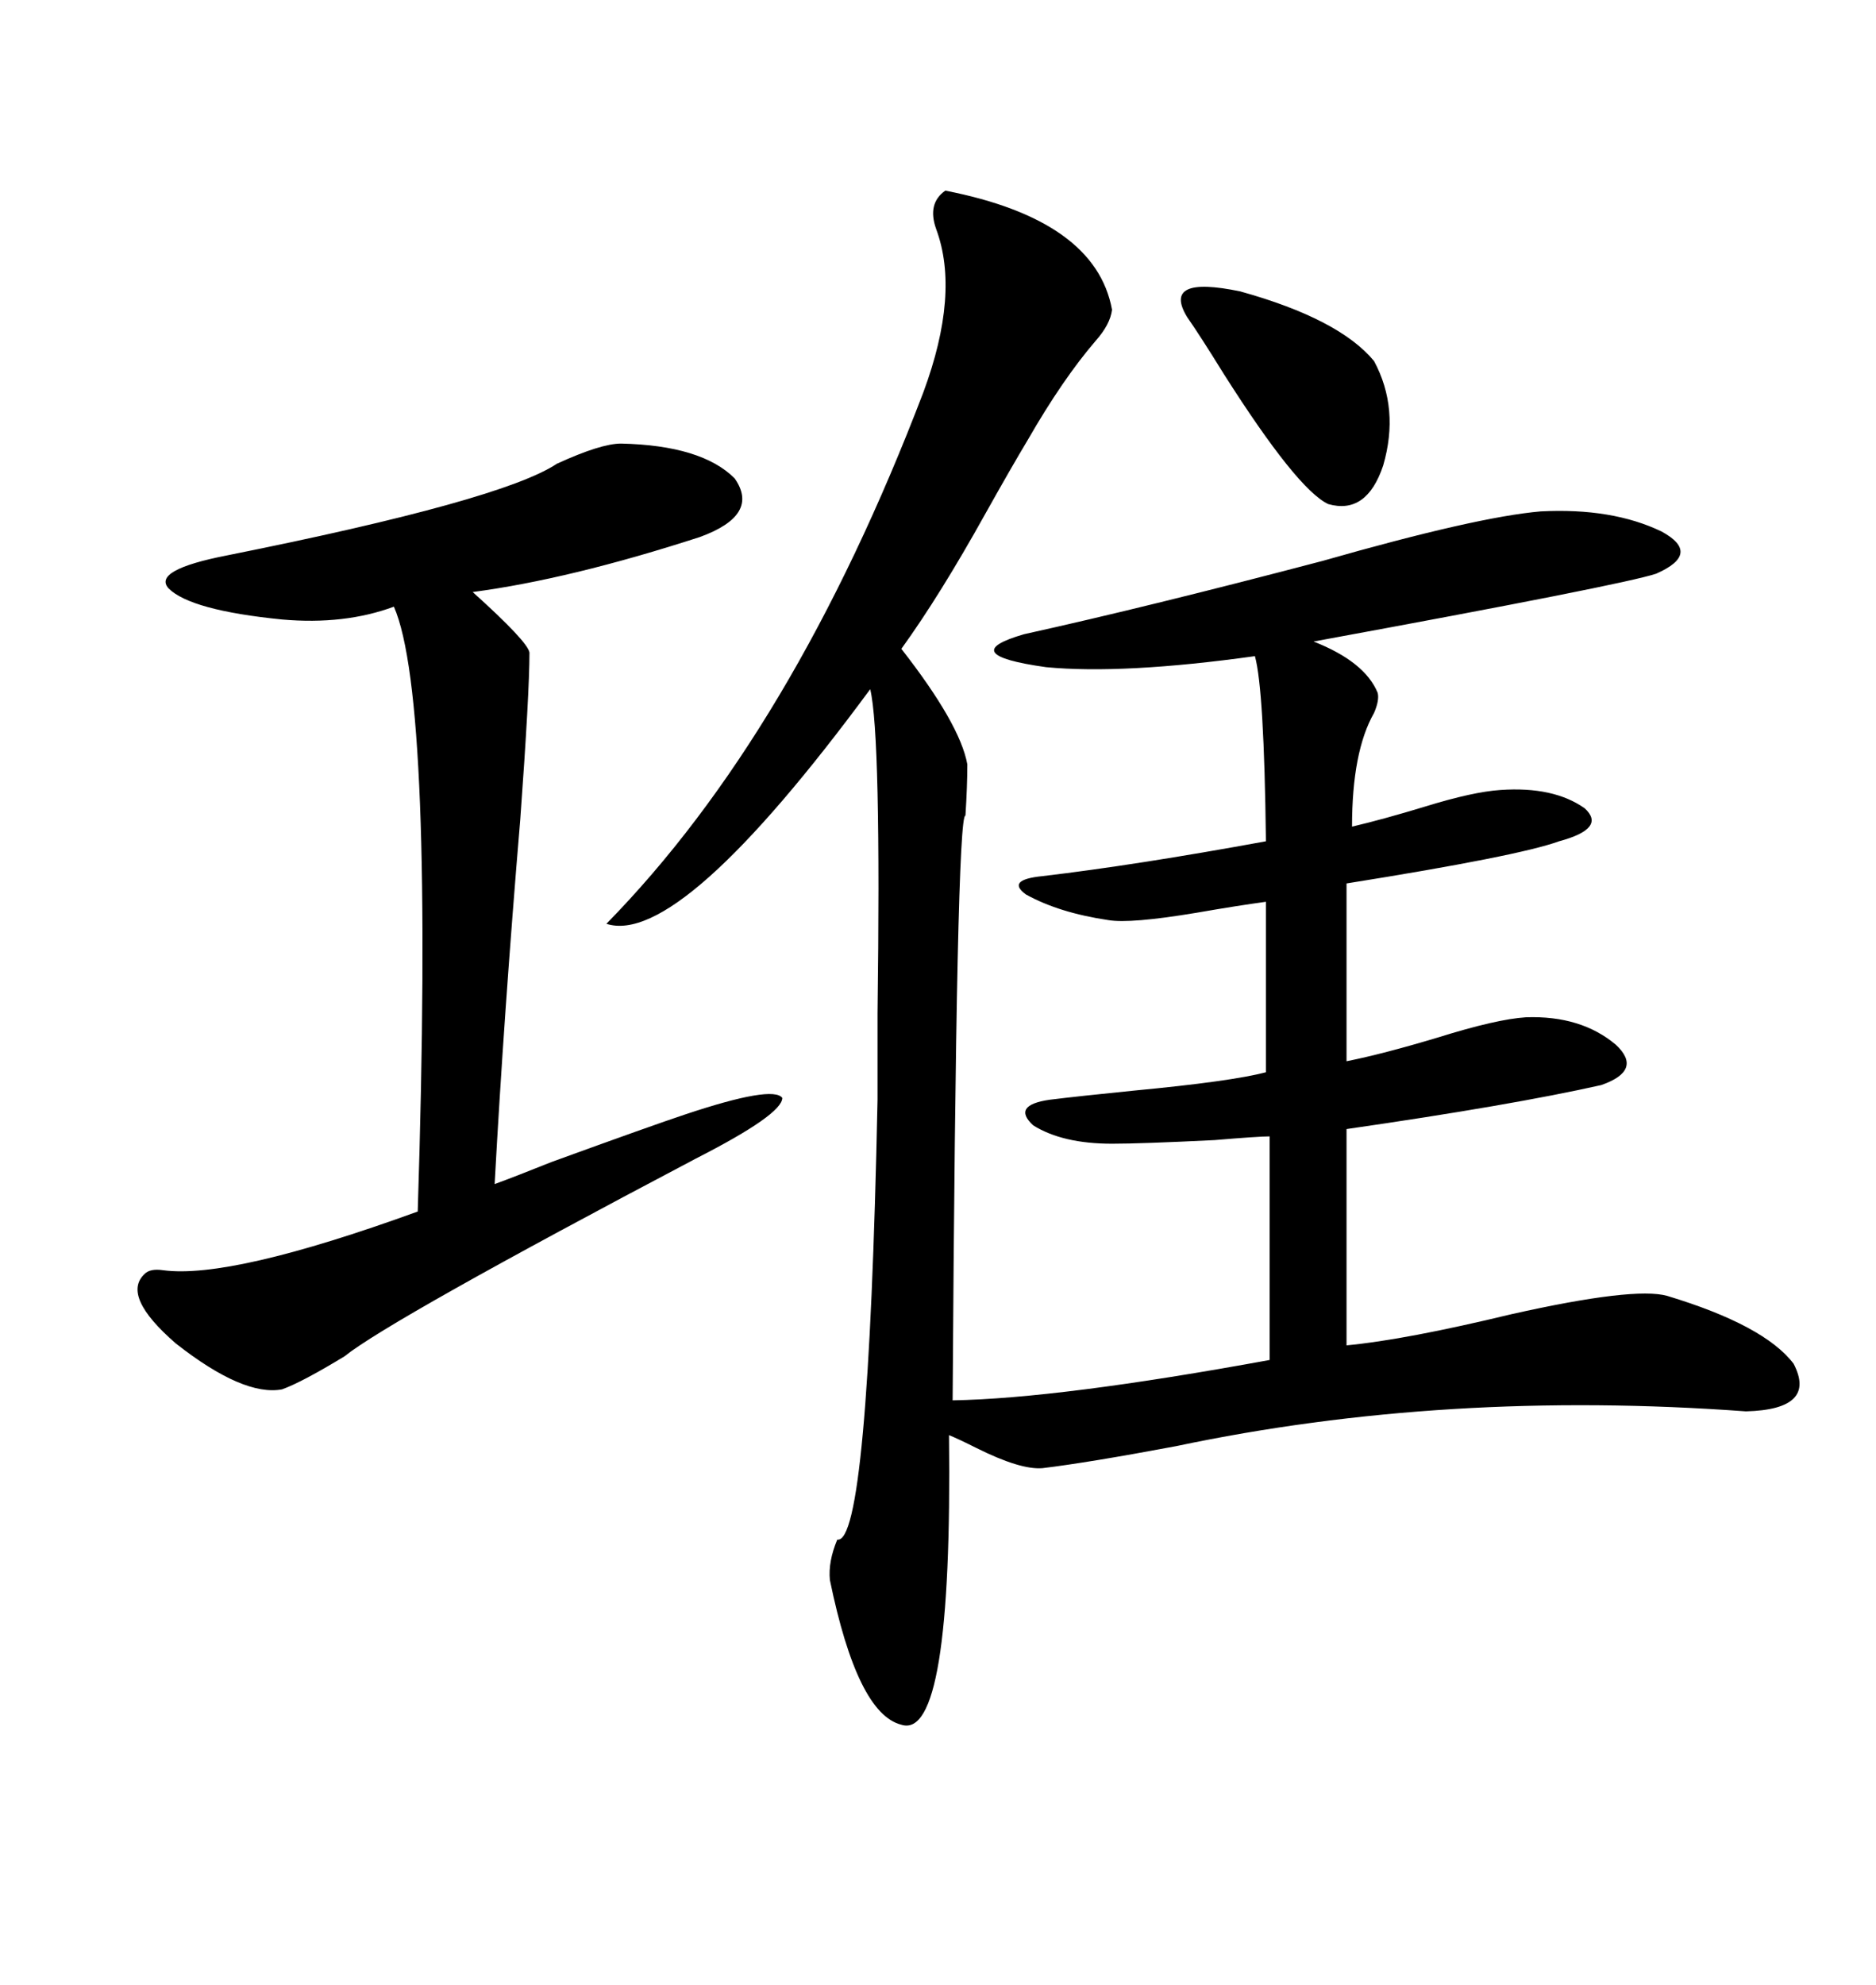 <svg xmlns="http://www.w3.org/2000/svg" xmlns:xlink="http://www.w3.org/1999/xlink" width="300" height="317.285"><path d="M151.17 30.47L151.17 30.47Q175.20 35.16 177.83 49.51L177.83 49.51Q177.54 51.86 175.20 54.49L175.20 54.49Q169.92 60.64 164.36 70.31L164.36 70.31Q161.72 74.71 157.62 82.03L157.62 82.03Q150.29 95.21 144.14 103.71L144.14 103.71Q153.52 115.72 154.69 122.17L154.69 122.17Q154.69 125.68 154.39 130.37L154.39 130.37Q152.93 129.79 152.34 223.83L152.34 223.83Q169.34 223.54 203.03 217.38L203.03 217.38L203.03 181.64Q201.27 181.64 194.24 182.23L194.24 182.23Q182.52 182.81 177.83 182.81L177.83 182.81Q169.92 182.81 165.23 179.88L165.23 179.88Q161.72 176.66 167.87 175.78L167.87 175.78Q172.56 175.20 181.35 174.32L181.35 174.32Q196.88 172.85 202.44 171.39L202.44 171.39L202.44 144.14Q198.05 144.73 191.31 145.90L191.31 145.90Q180.76 147.66 177.25 147.07L177.25 147.07Q169.34 145.90 164.06 142.97L164.06 142.97Q160.84 140.63 166.70 140.04L166.70 140.04Q181.64 138.28 202.44 134.47L202.44 134.47Q202.15 110.16 200.68 104.88L200.68 104.88Q179.59 107.81 167.29 106.64L167.29 106.64Q152.64 104.59 163.77 101.37L163.77 101.37Q183.69 96.97 211.52 89.65L211.52 89.65Q236.13 82.62 246.39 81.74L246.39 81.74Q257.81 81.15 265.72 84.96L265.72 84.96Q272.17 88.48 264.84 91.70L264.84 91.70Q259.57 93.46 210.06 102.54L210.06 102.54Q218.26 105.76 220.31 110.74L220.31 110.74Q220.61 111.91 219.73 113.96L219.73 113.96Q216.21 120.12 216.21 132.13L216.21 132.13Q221.19 130.96 227.93 128.91L227.93 128.91Q235.55 126.56 239.94 126.27L239.94 126.27Q248.44 125.68 253.42 129.20L253.42 129.20Q256.93 132.42 249.32 134.47L249.32 134.47Q242.87 136.82 215.33 141.21L215.33 141.21L215.33 169.63Q221.19 168.46 229.98 165.82L229.98 165.82Q239.36 162.89 244.04 162.60L244.04 162.60Q252.83 162.30 258.40 166.99L258.40 166.99Q262.79 171.09 256.05 173.44L256.05 173.44Q241.70 176.66 215.33 180.47L215.33 180.47L215.33 215.04Q224.71 214.16 241.70 210.06L241.70 210.06Q261.33 205.66 266.60 207.13L266.60 207.13Q282.13 211.82 286.82 217.97L286.82 217.97Q290.63 225.29 279.20 225.59L279.20 225.59Q231.15 222.07 188.09 231.15L188.09 231.15Q174.02 233.79 166.70 234.67L166.70 234.67Q163.18 234.96 156.15 231.45L156.15 231.45Q153.22 229.98 151.76 229.39L151.76 229.39Q152.34 278.32 144.14 275.68L144.14 275.68Q137.11 273.93 132.71 252.54L132.71 252.54Q132.42 249.61 133.89 246.09L133.89 246.09Q138.87 246.97 140.33 175.78L140.33 175.78Q140.33 171.97 140.33 162.01L140.33 162.01Q140.92 117.48 139.16 110.16L139.16 110.16Q108.69 151.46 96.97 147.66L96.97 147.66Q126.86 117.19 147.66 62.70L147.66 62.70Q153.52 46.88 149.71 36.62L149.71 36.62Q148.24 32.52 151.17 30.47ZM99.32 70.90L99.32 70.90Q112.21 71.19 117.48 76.46L117.48 76.46Q121.58 82.32 111.91 85.84L111.91 85.84Q91.11 92.58 75.59 94.63L75.59 94.63Q84.38 102.54 84.67 104.30L84.67 104.30Q84.67 110.74 83.20 130.96L83.20 130.96Q80.57 162.30 79.10 189.26L79.10 189.26Q82.32 188.09 88.18 185.74L88.18 185.74Q104.30 179.88 109.57 178.13L109.57 178.13Q123.63 173.44 125.10 175.49L125.10 175.49Q125.10 178.13 111.33 185.16L111.33 185.16Q62.40 210.94 55.08 216.80L55.08 216.80Q48.34 220.90 45.12 222.07L45.12 222.07Q38.96 223.24 28.13 214.75L28.13 214.75Q19.34 207.13 23.14 203.61L23.14 203.61Q24.02 202.73 26.07 203.03L26.07 203.03Q36.91 204.49 66.80 193.65L66.80 193.65Q69.43 111.62 62.99 96.97L62.99 96.97Q55.08 99.90 45.12 99.02L45.12 99.02Q30.47 97.56 26.95 94.04L26.95 94.04Q24.32 91.11 36.33 88.77L36.33 88.77Q80.27 79.98 89.06 74.12L89.06 74.12Q96.09 70.90 99.32 70.90ZM189.84 50.68L189.84 50.68Q185.74 43.95 198.34 46.58L198.34 46.58Q214.16 50.98 219.73 57.71L219.73 57.71Q223.83 65.33 221.19 74.41L221.19 74.41Q218.55 82.32 212.40 80.57L212.40 80.57Q207.42 78.22 195.70 59.77L195.70 59.77Q191.89 53.61 189.84 50.68Z"/></svg>
